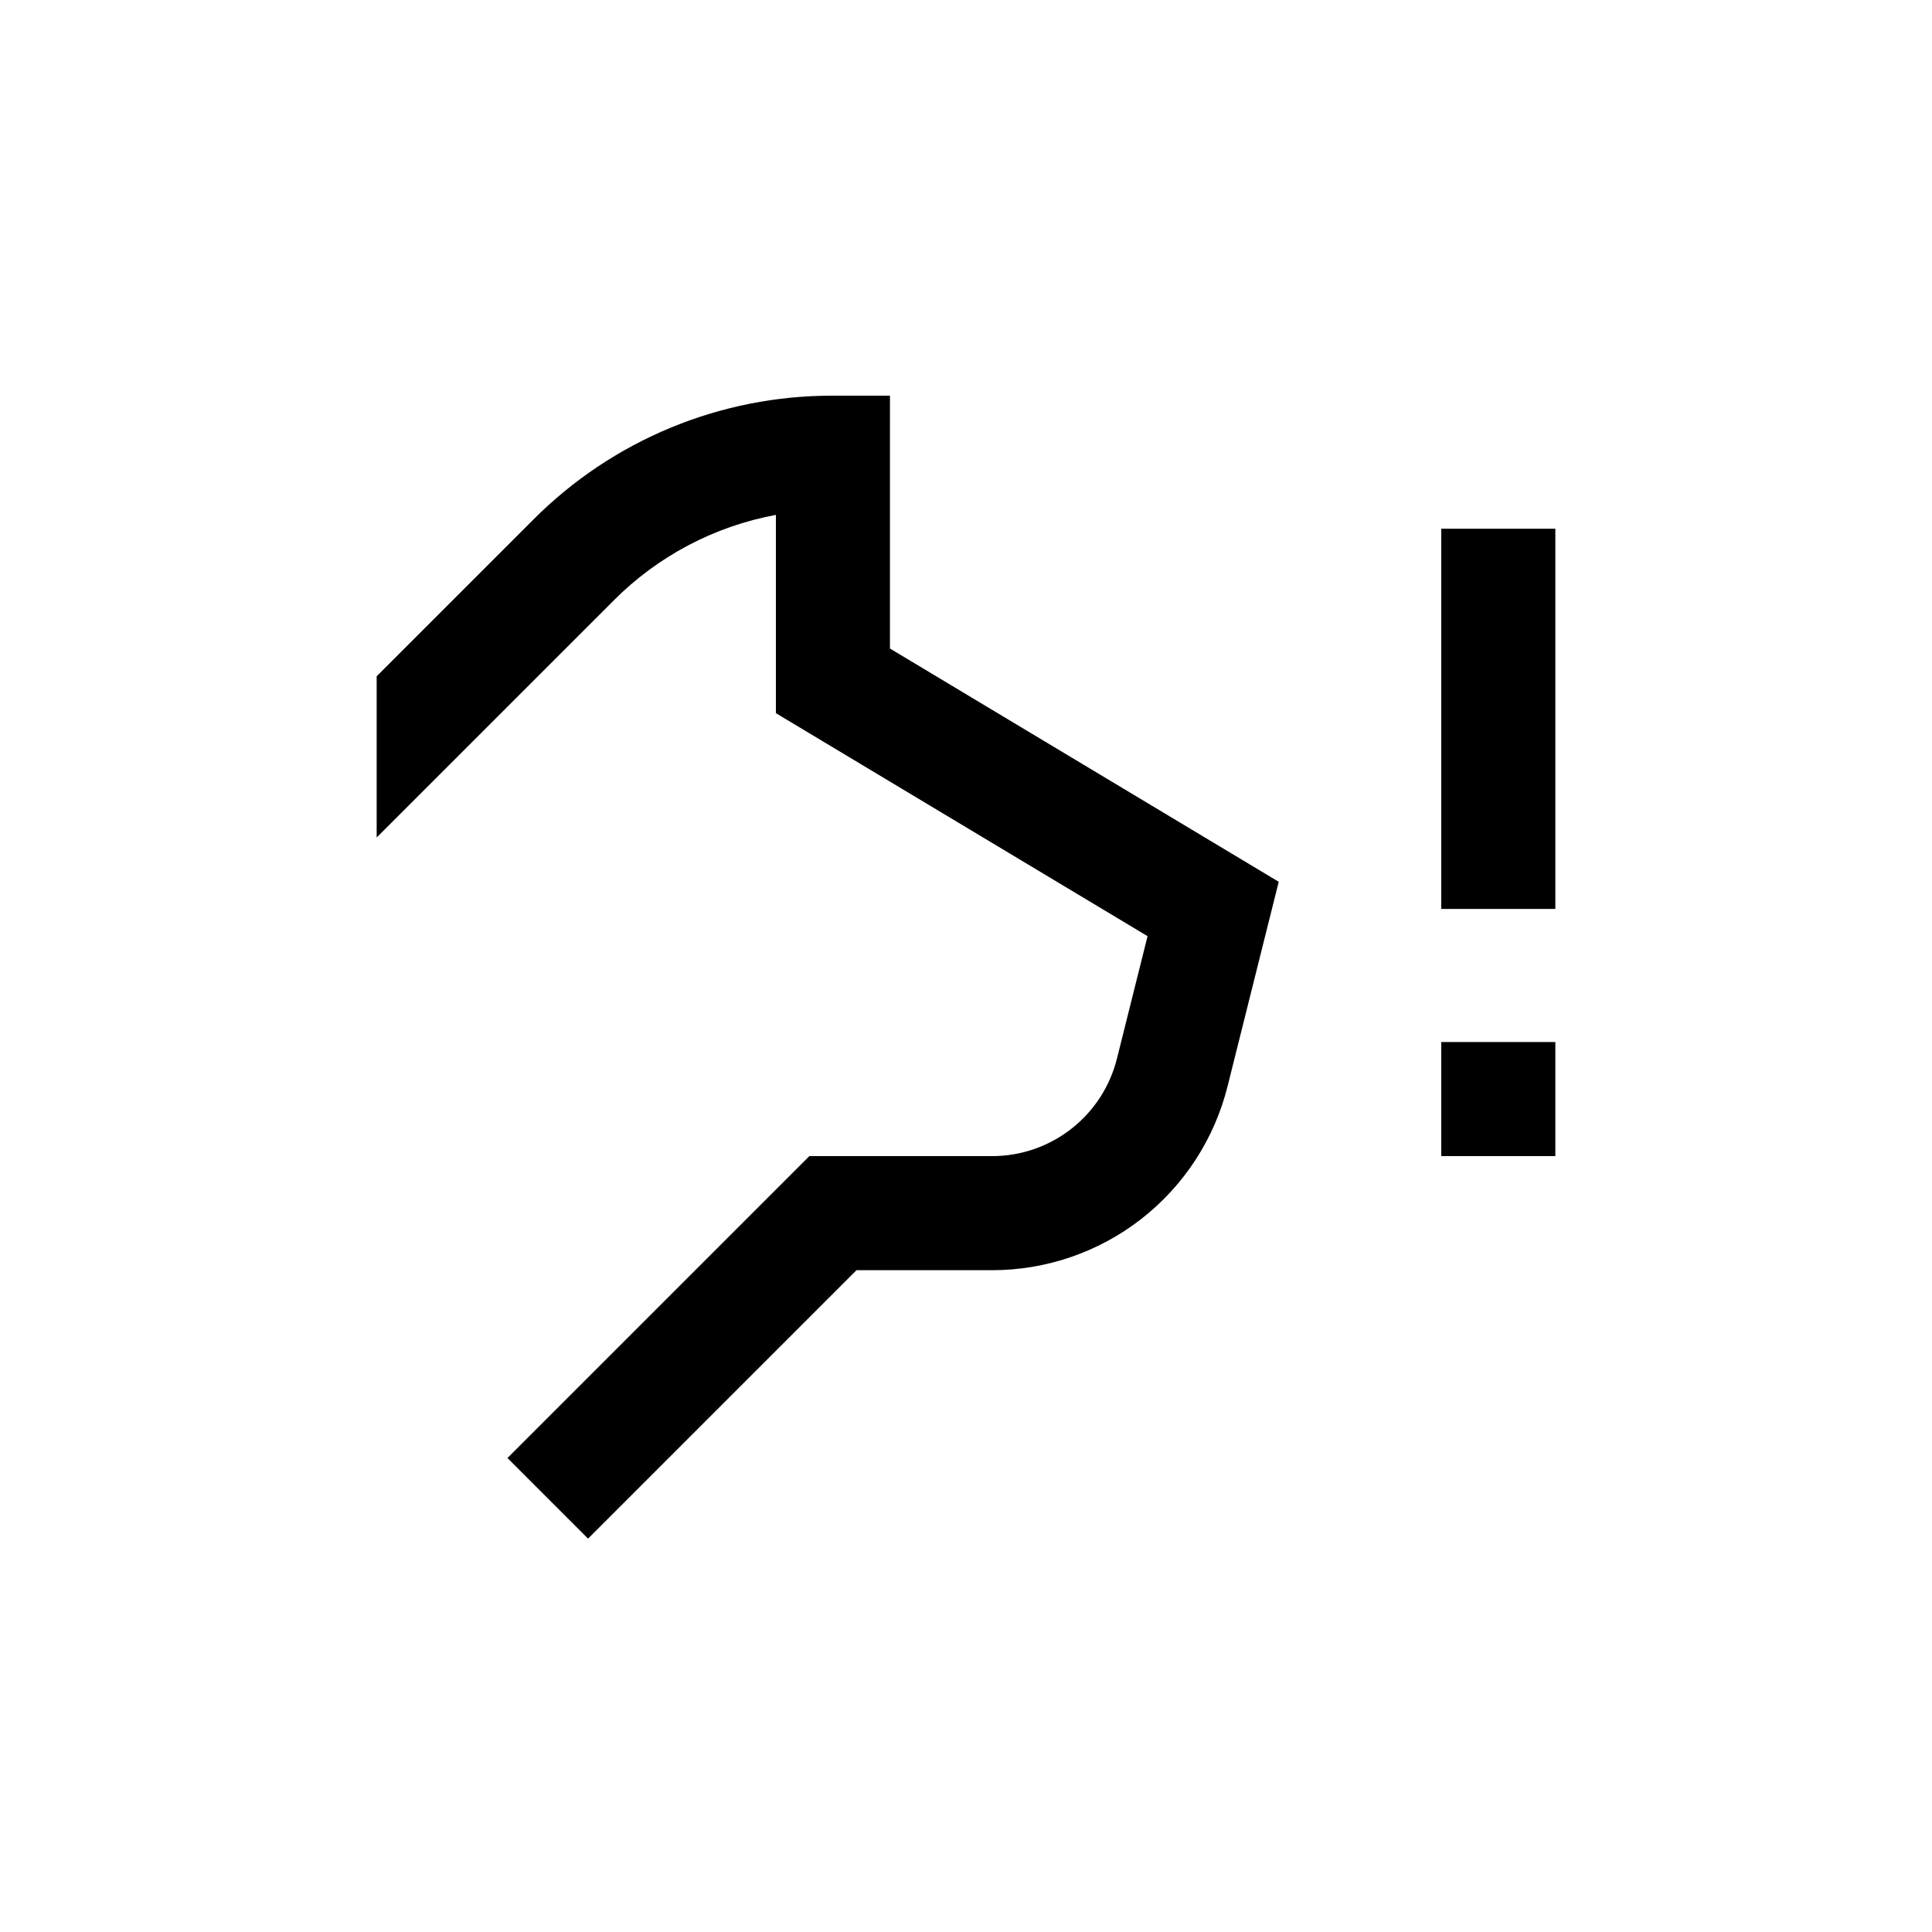 <?xml version="1.0" encoding="UTF-8"?>
<!-- Uploaded to: ICON Repo, www.svgrepo.com, Generator: ICON Repo Mixer Tools -->
<svg fill="#000000" width="800px" height="800px" version="1.1" viewBox="144 144 512 512" xmlns="http://www.w3.org/2000/svg">
 <g>
  <path d="m525.95 284.12h30.23v100.76h-30.23z"/>
  <path d="m525.95 420.15h30.23v30.23h-30.23z"/>
  <path d="m379.85 248.86h-15.117c-29.836-0.082-58.469 11.785-79.5 32.949l-41.414 41.414v42.723l62.777-62.773c11.695-11.773 26.707-19.699 43.023-22.723v52.547l98.496 59.098-8.113 32.445c-1.844 7.383-6.102 13.938-12.102 18.621-5.996 4.684-13.387 7.227-20.996 7.223h-48.418l-80.004 80.004 21.363 21.363 71.137-71.137h35.922c14.355 0.008 28.301-4.789 39.613-13.629 11.312-8.84 19.34-21.211 22.809-35.141l13.551-54.16-103.03-61.816z"/>
 </g>
</svg>